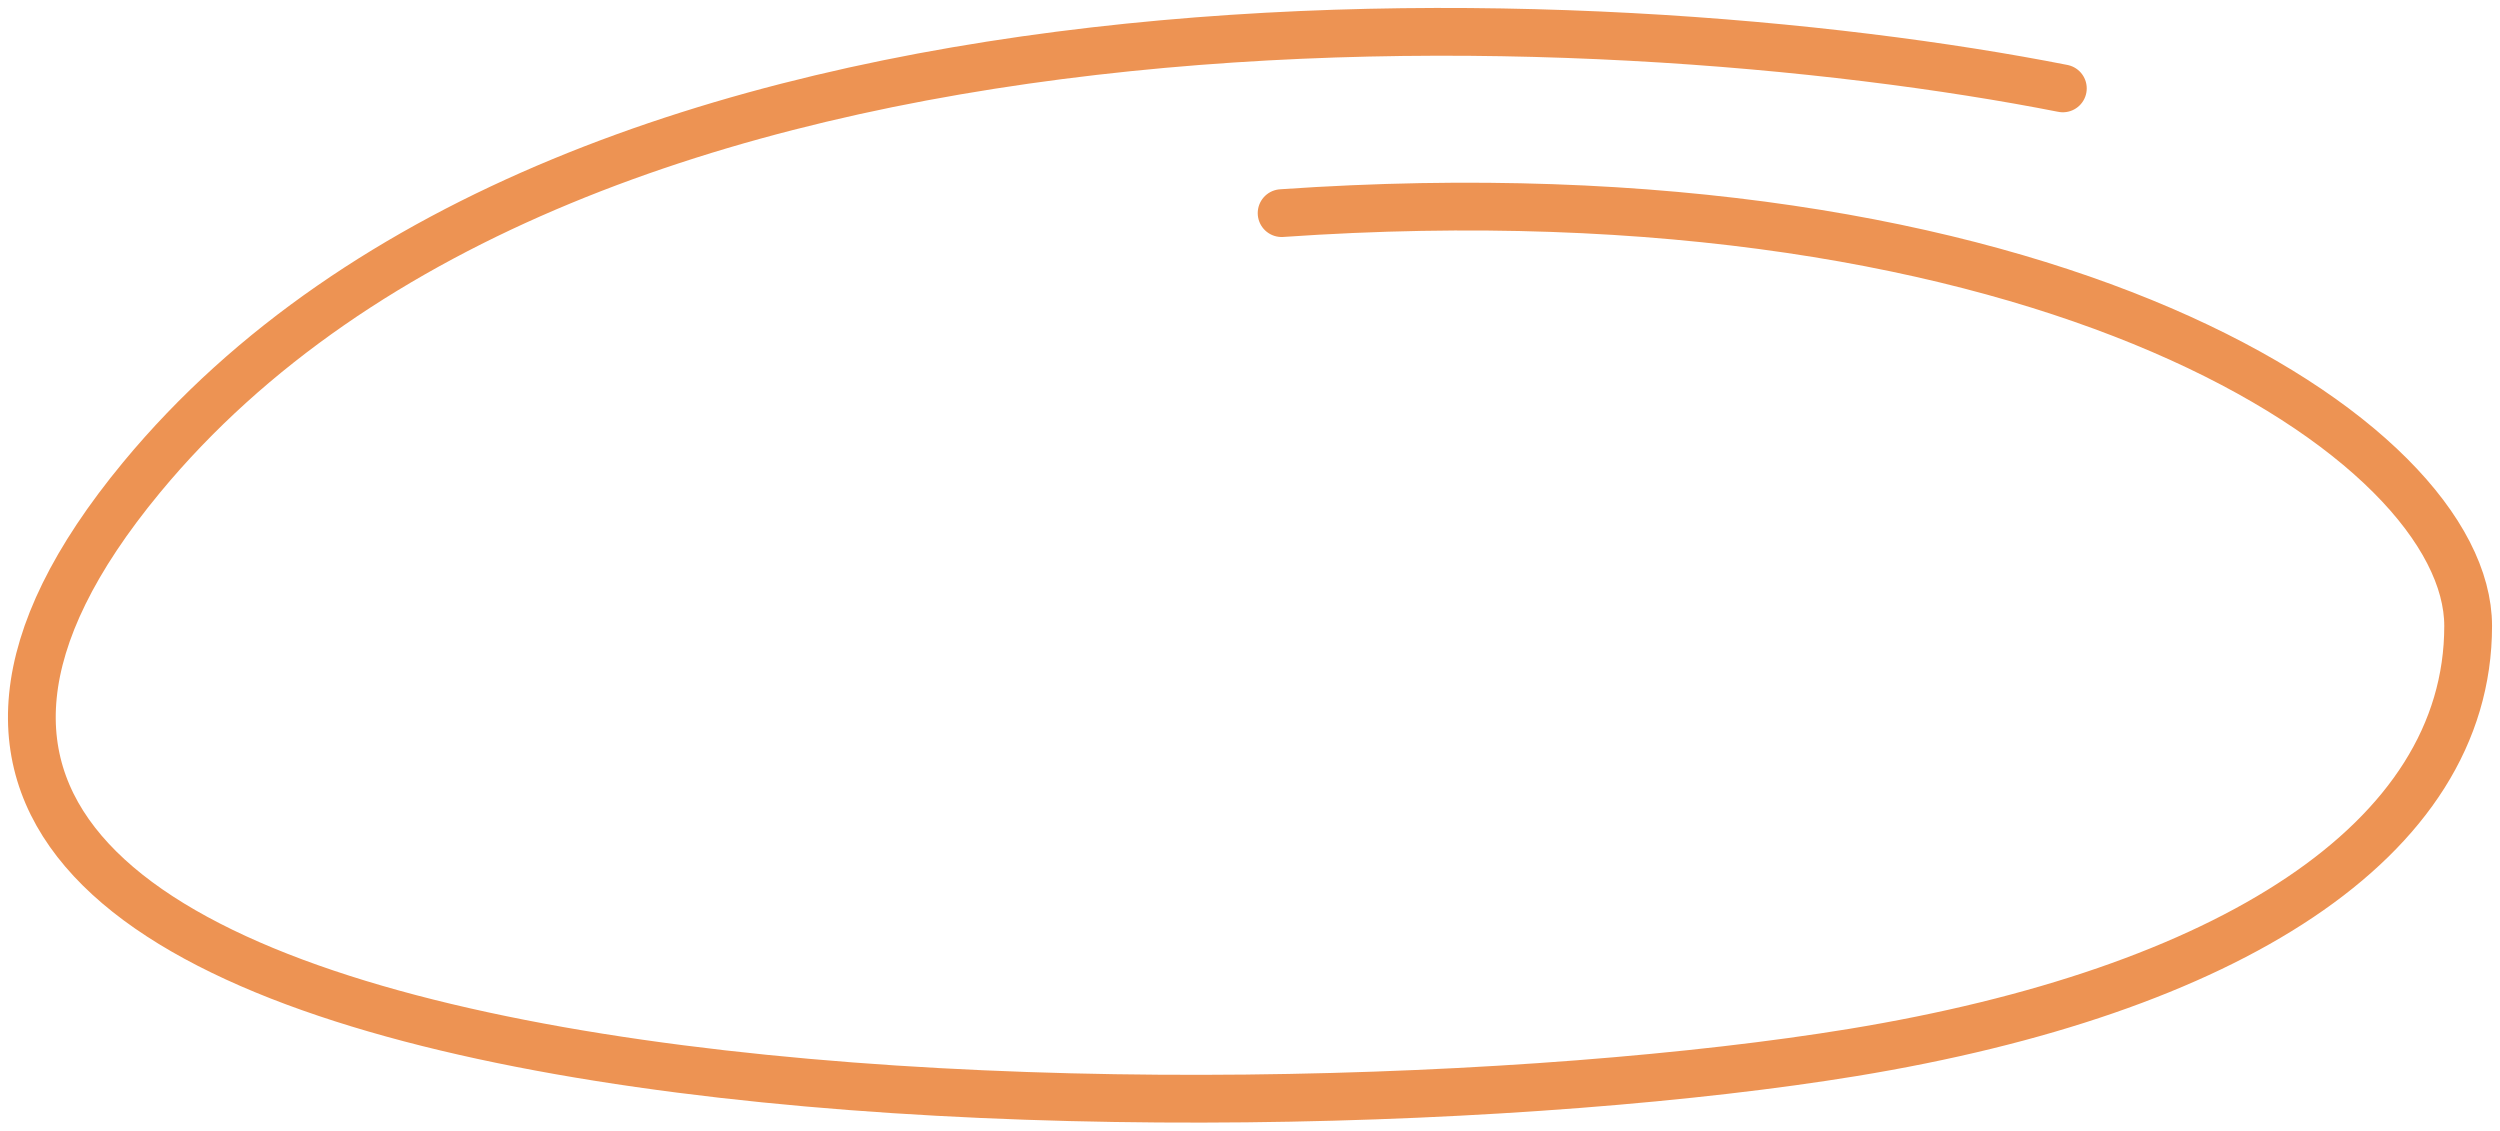 <svg width="157" height="71" viewBox="0 0 157 71" fill="none" xmlns="http://www.w3.org/2000/svg">
<path d="M129.547 5.551C100.75 -0.115 36.302 -3.16 8.891 29.982C-25.373 71.408 77.273 72.505 116.348 66.097C139.728 62.263 155 52.882 155 39.31C155 27.626 128.481 10.065 80.485 13.384" stroke="#ED9353" stroke-width="3" stroke-linecap="round"/>
</svg>
